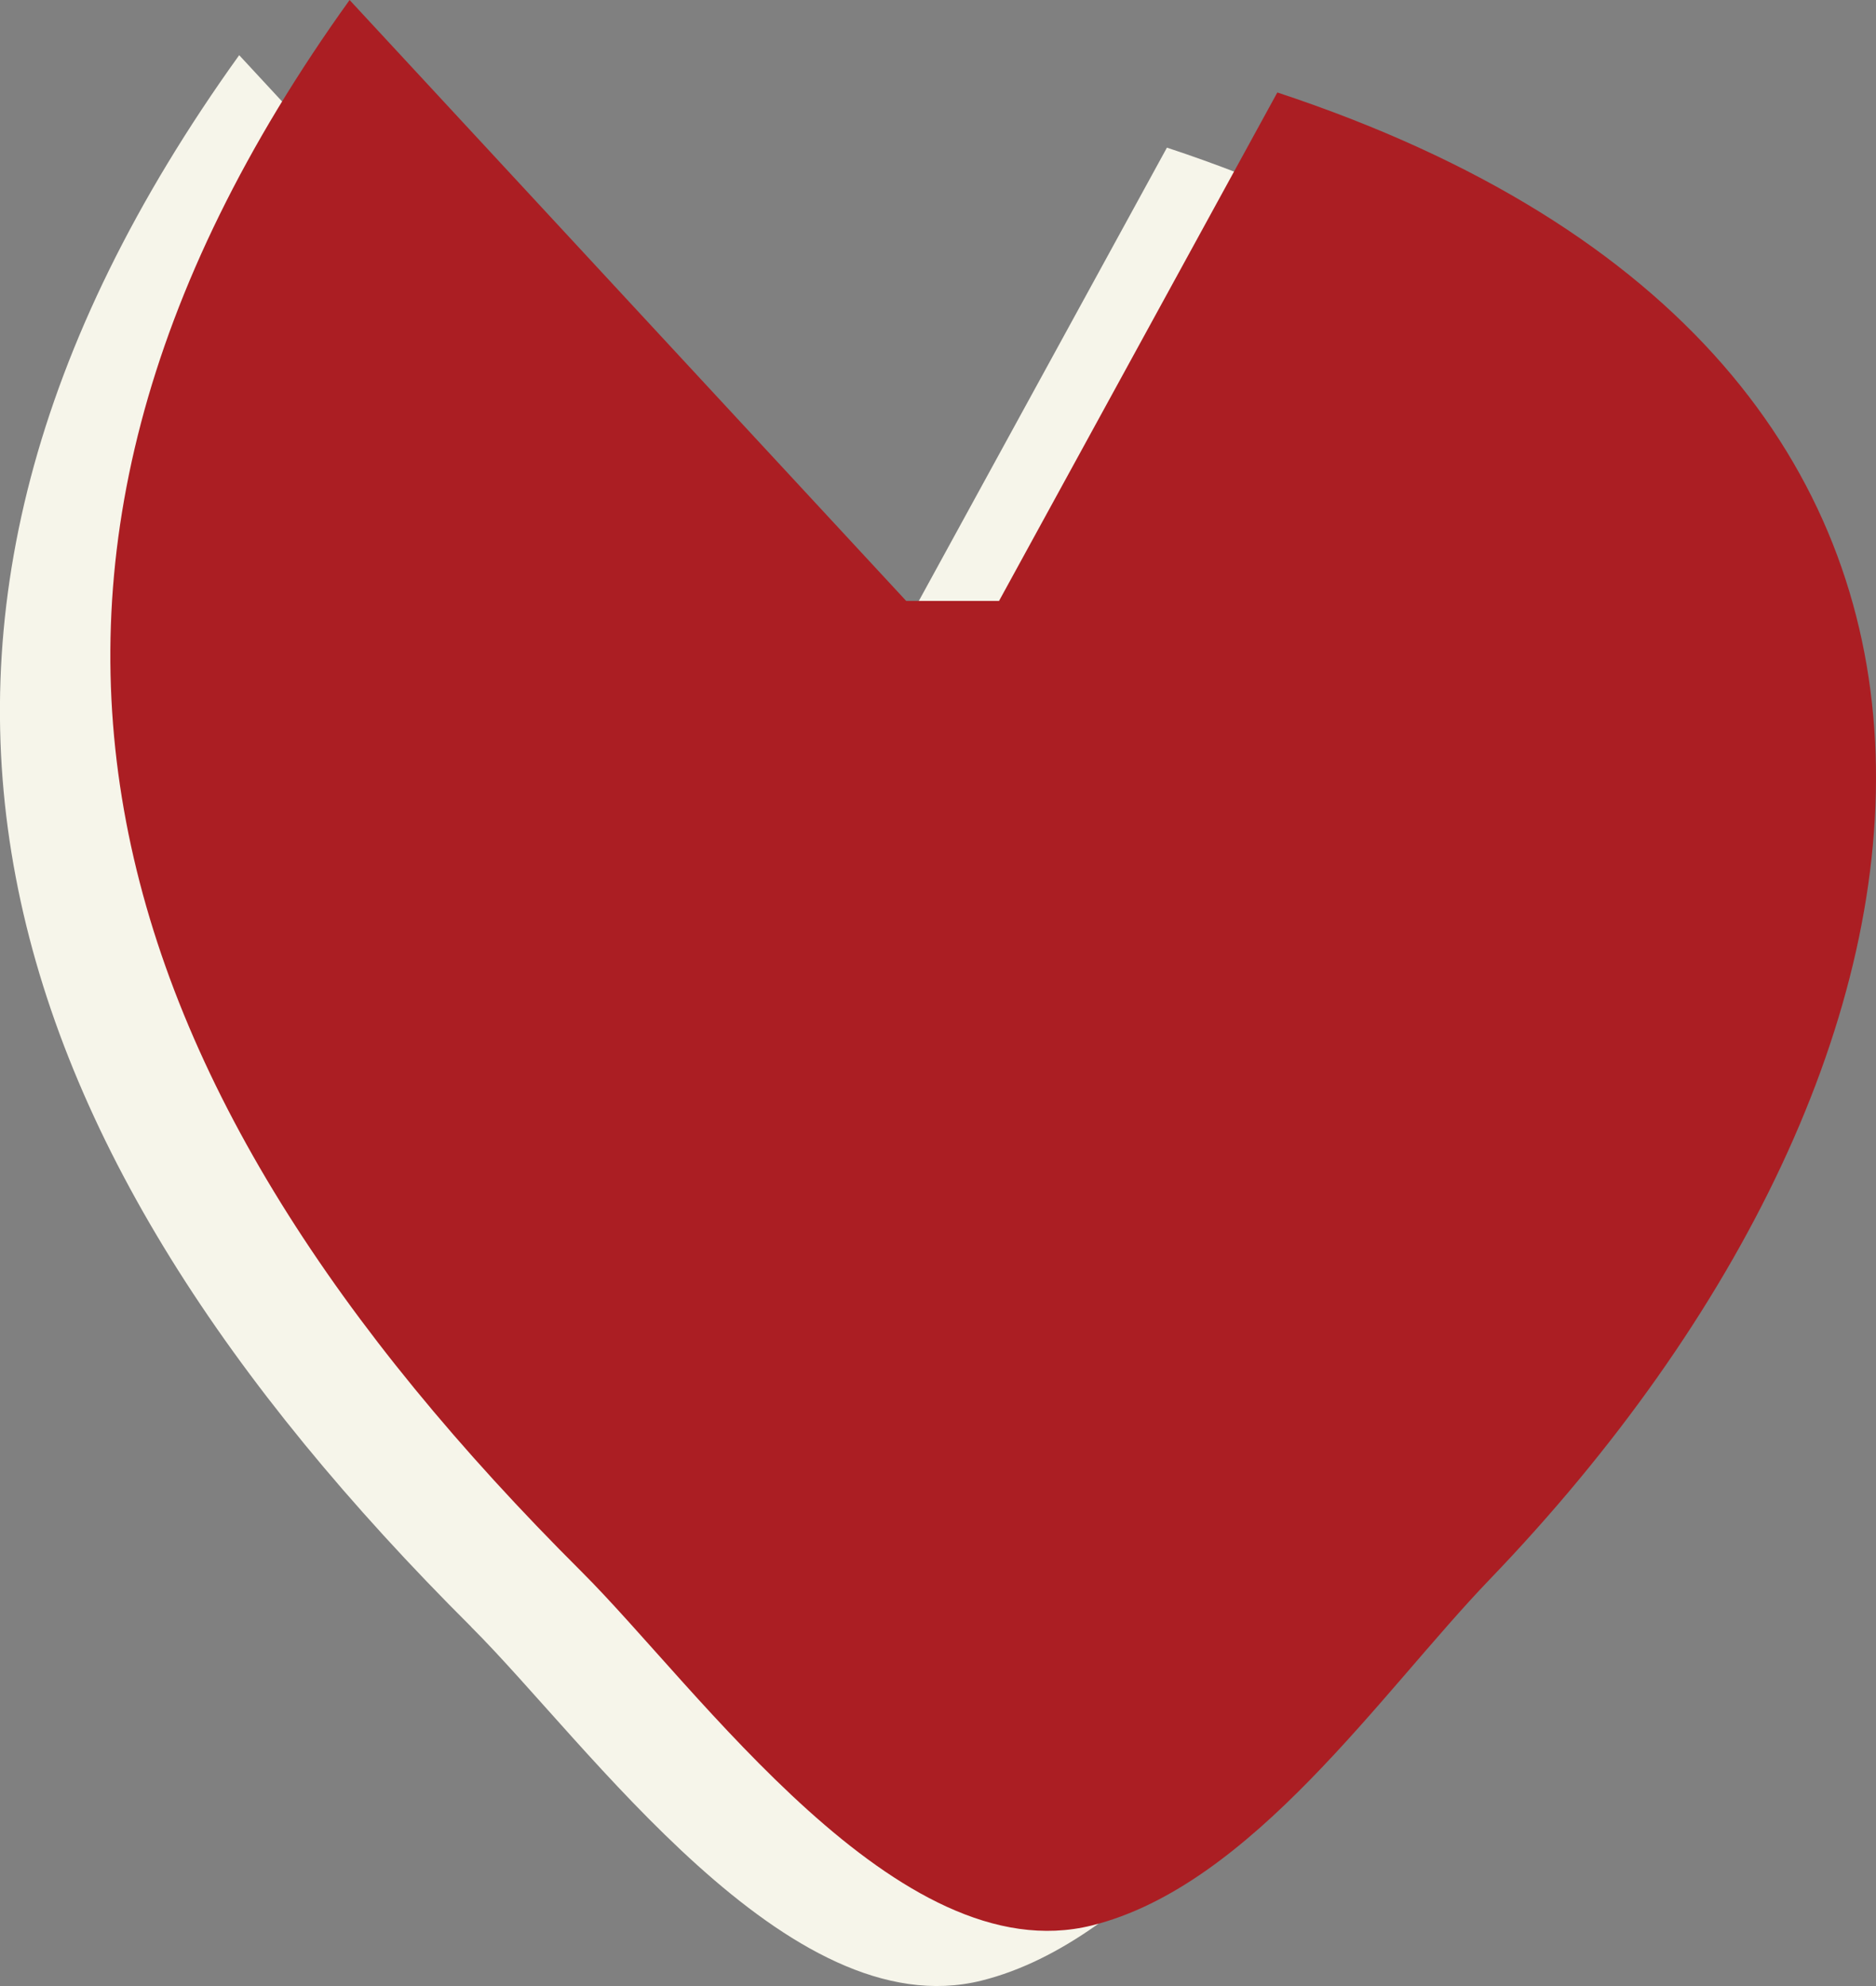 <svg xmlns="http://www.w3.org/2000/svg" width="34" height="36" fill="none"><rect width="100%" height="100%" fill="#808080" stroke="none"/><path d="M8.54 29.489C-.294 20.686-3.237 11.547 4.335 1l10.088 10.893h1.682l5.044-9.217c14.692 4.856 12.914 17.526 3.847 26.955-1.956 2.035-4.313 5.551-7.21 6.271-3.503.87-7.128-4.3-9.248-6.413Z" fill="#F6F5EA"></path><path d="M10.54 28.489C1.707 19.686-1.236 10.547 6.336 0l10.088 10.893h1.682l5.044-9.217c14.692 4.856 12.914 17.526 3.847 26.955-1.956 2.035-4.313 5.551-7.21 6.271-3.503.87-7.128-4.3-9.247-6.413Z" fill="#AB1E23"></path></svg>